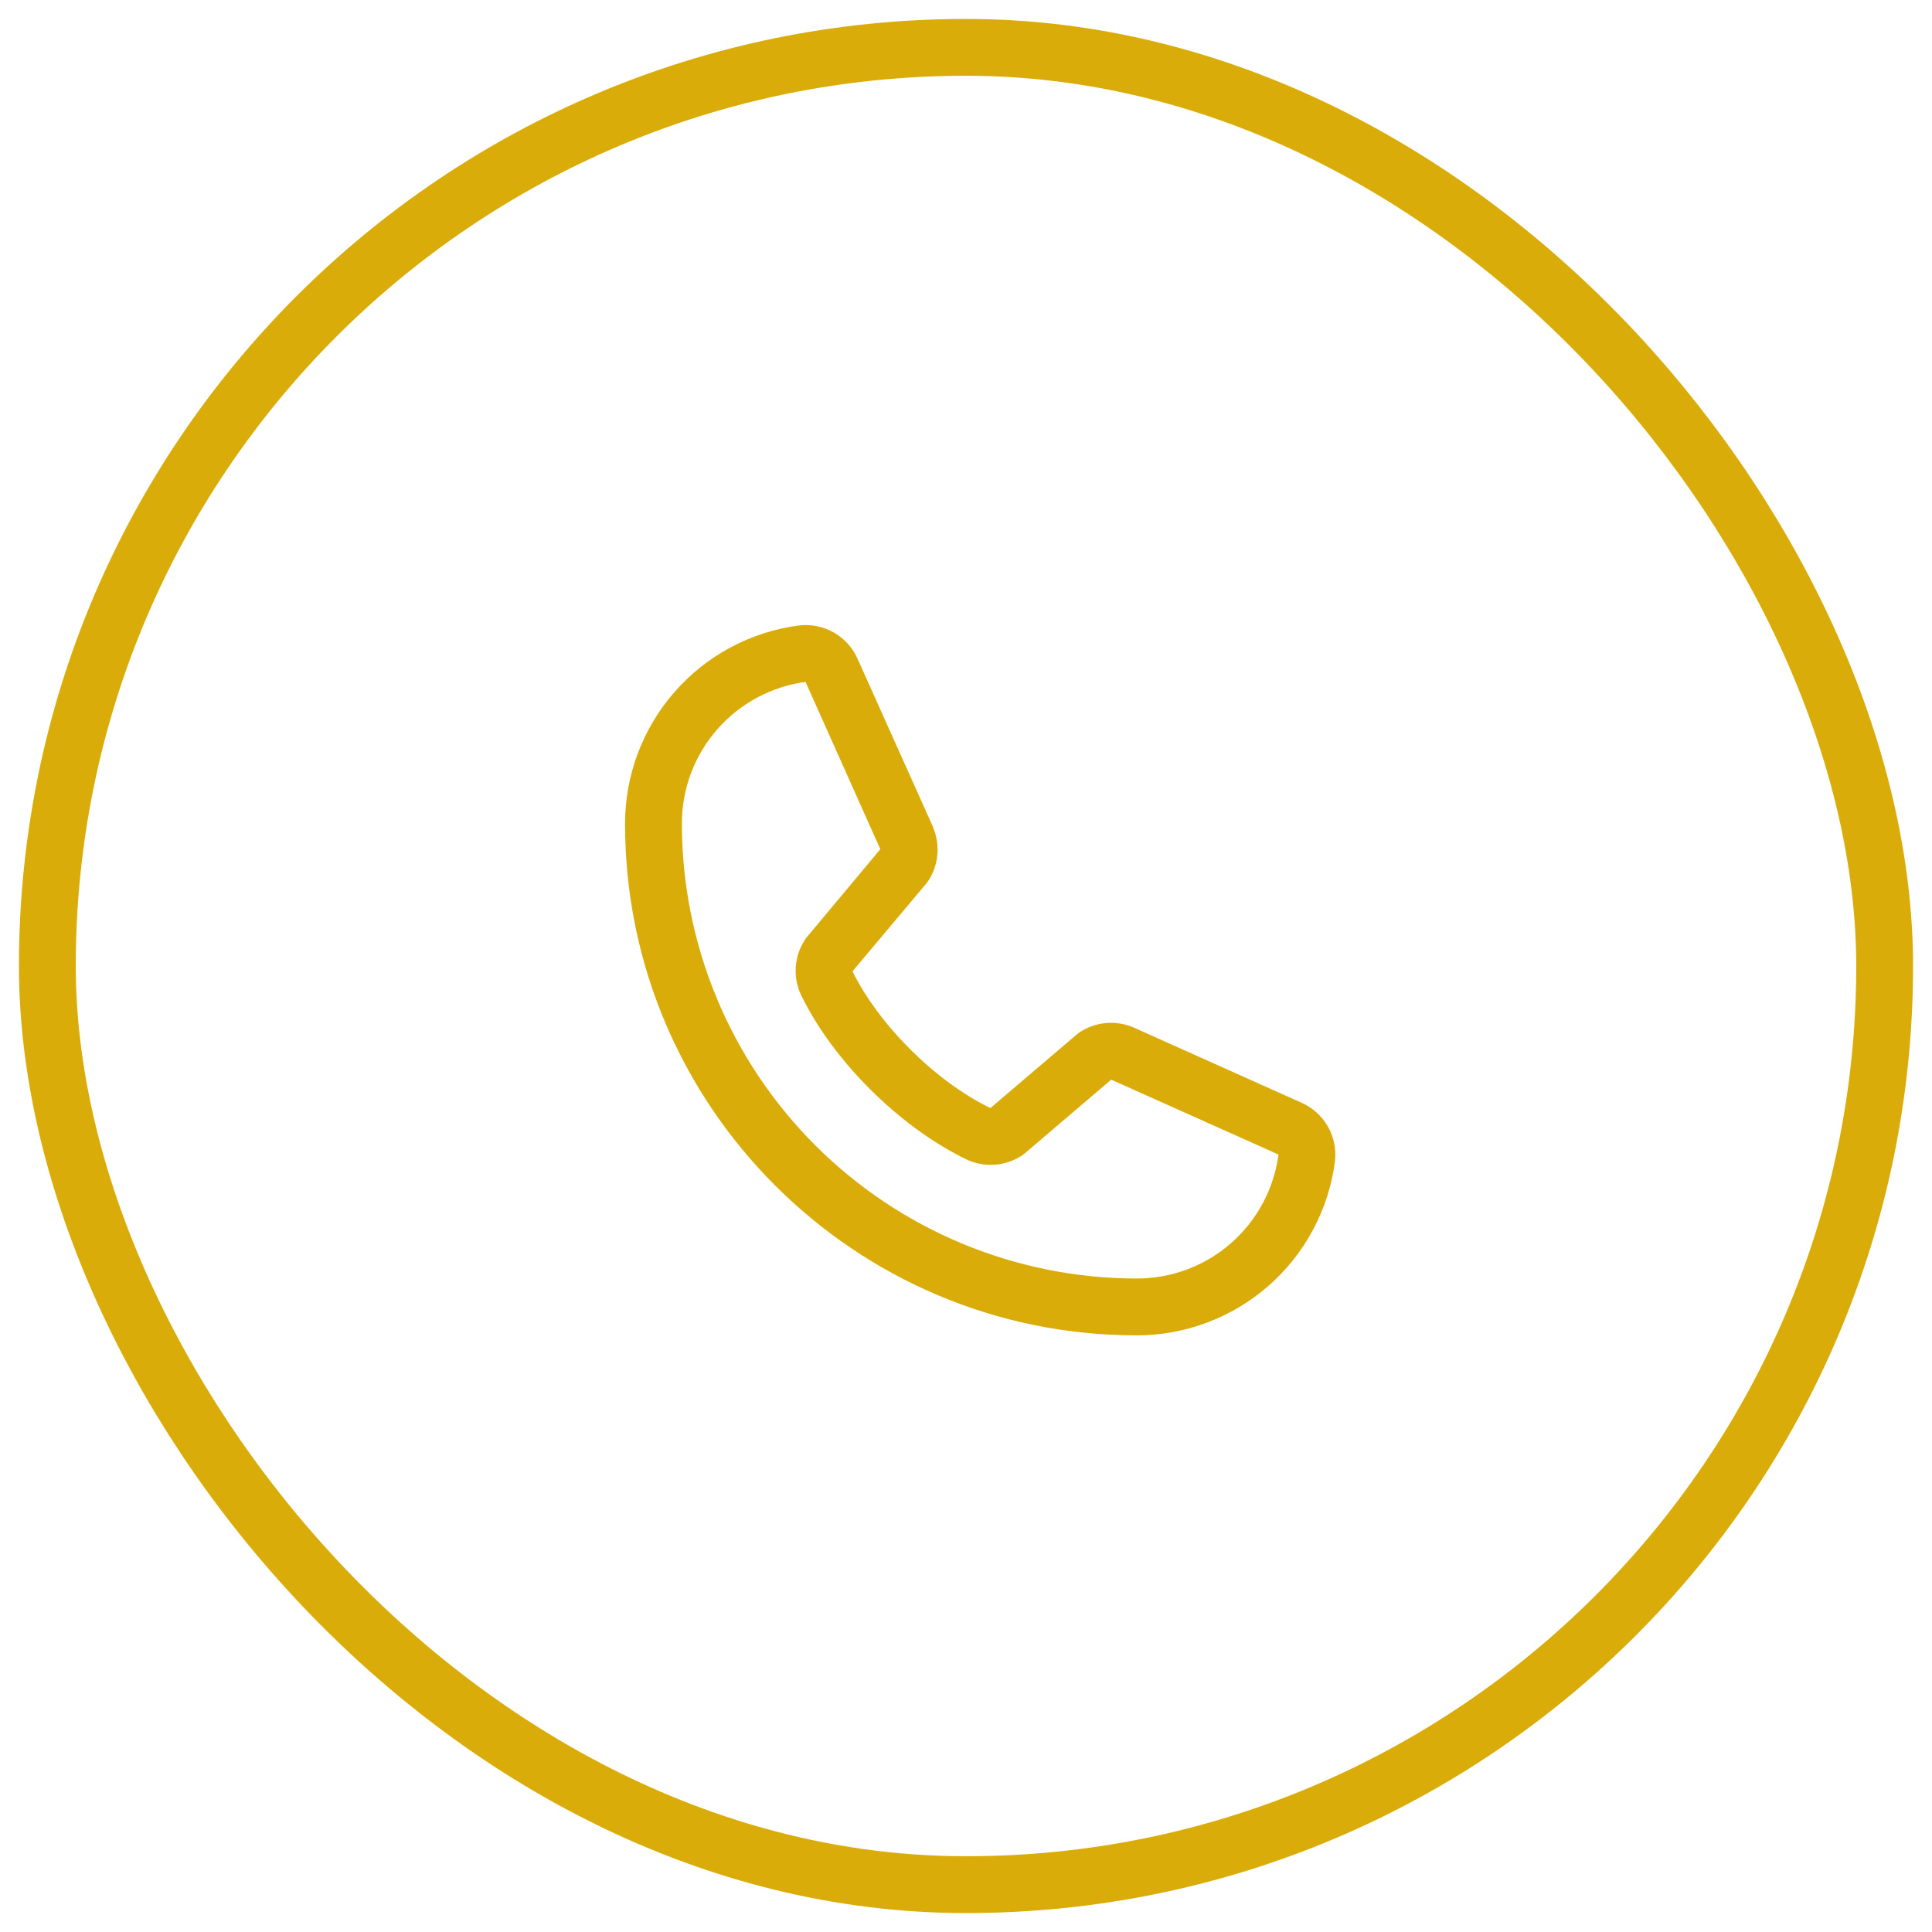 <?xml version="1.0" encoding="UTF-8"?> <svg xmlns="http://www.w3.org/2000/svg" width="51" height="51" viewBox="0 0 51 51" fill="none"><rect x="1.25" y="1.25" width="48.5" height="48.5" rx="24.25" stroke="#DAAC09" stroke-width="1.5"></rect><path d="M34.347 29.105L29.931 27.126L29.918 27.121C29.689 27.023 29.439 26.983 29.191 27.006C28.942 27.029 28.704 27.114 28.496 27.252C28.472 27.268 28.448 27.286 28.426 27.305L26.144 29.25C24.698 28.548 23.206 27.066 22.504 25.64L24.452 23.323C24.471 23.299 24.488 23.276 24.505 23.251C24.641 23.044 24.723 22.807 24.744 22.56C24.766 22.314 24.726 22.066 24.629 21.839V21.828L22.644 17.404C22.516 17.107 22.294 16.859 22.014 16.698C21.733 16.538 21.407 16.472 21.086 16.511C19.816 16.678 18.65 17.302 17.806 18.266C16.962 19.23 16.498 20.468 16.5 21.75C16.5 29.194 22.556 35.25 30 35.25C31.281 35.252 32.52 34.788 33.484 33.944C34.448 33.1 35.072 31.934 35.239 30.664C35.278 30.342 35.212 30.017 35.052 29.736C34.891 29.456 34.644 29.234 34.347 29.105ZM30 33.75C26.819 33.746 23.768 32.481 21.519 30.231C19.269 27.982 18.003 24.931 18 21.75C17.997 20.834 18.326 19.949 18.928 19.259C19.529 18.569 20.362 18.121 21.269 18C21.269 18.004 21.269 18.007 21.269 18.011L23.238 22.417L21.3 24.737C21.28 24.759 21.262 24.783 21.247 24.809C21.105 25.025 21.023 25.275 21.006 25.532C20.99 25.79 21.04 26.048 21.153 26.281C22.002 28.018 23.753 29.755 25.508 30.604C25.743 30.715 26.002 30.764 26.261 30.745C26.52 30.726 26.769 30.641 26.985 30.497C27.009 30.48 27.032 30.463 27.054 30.444L29.333 28.5L33.74 30.473H33.75C33.63 31.382 33.183 32.216 32.493 32.819C31.803 33.422 30.917 33.753 30 33.75Z" fill="#DAAC09"></path></svg> 
